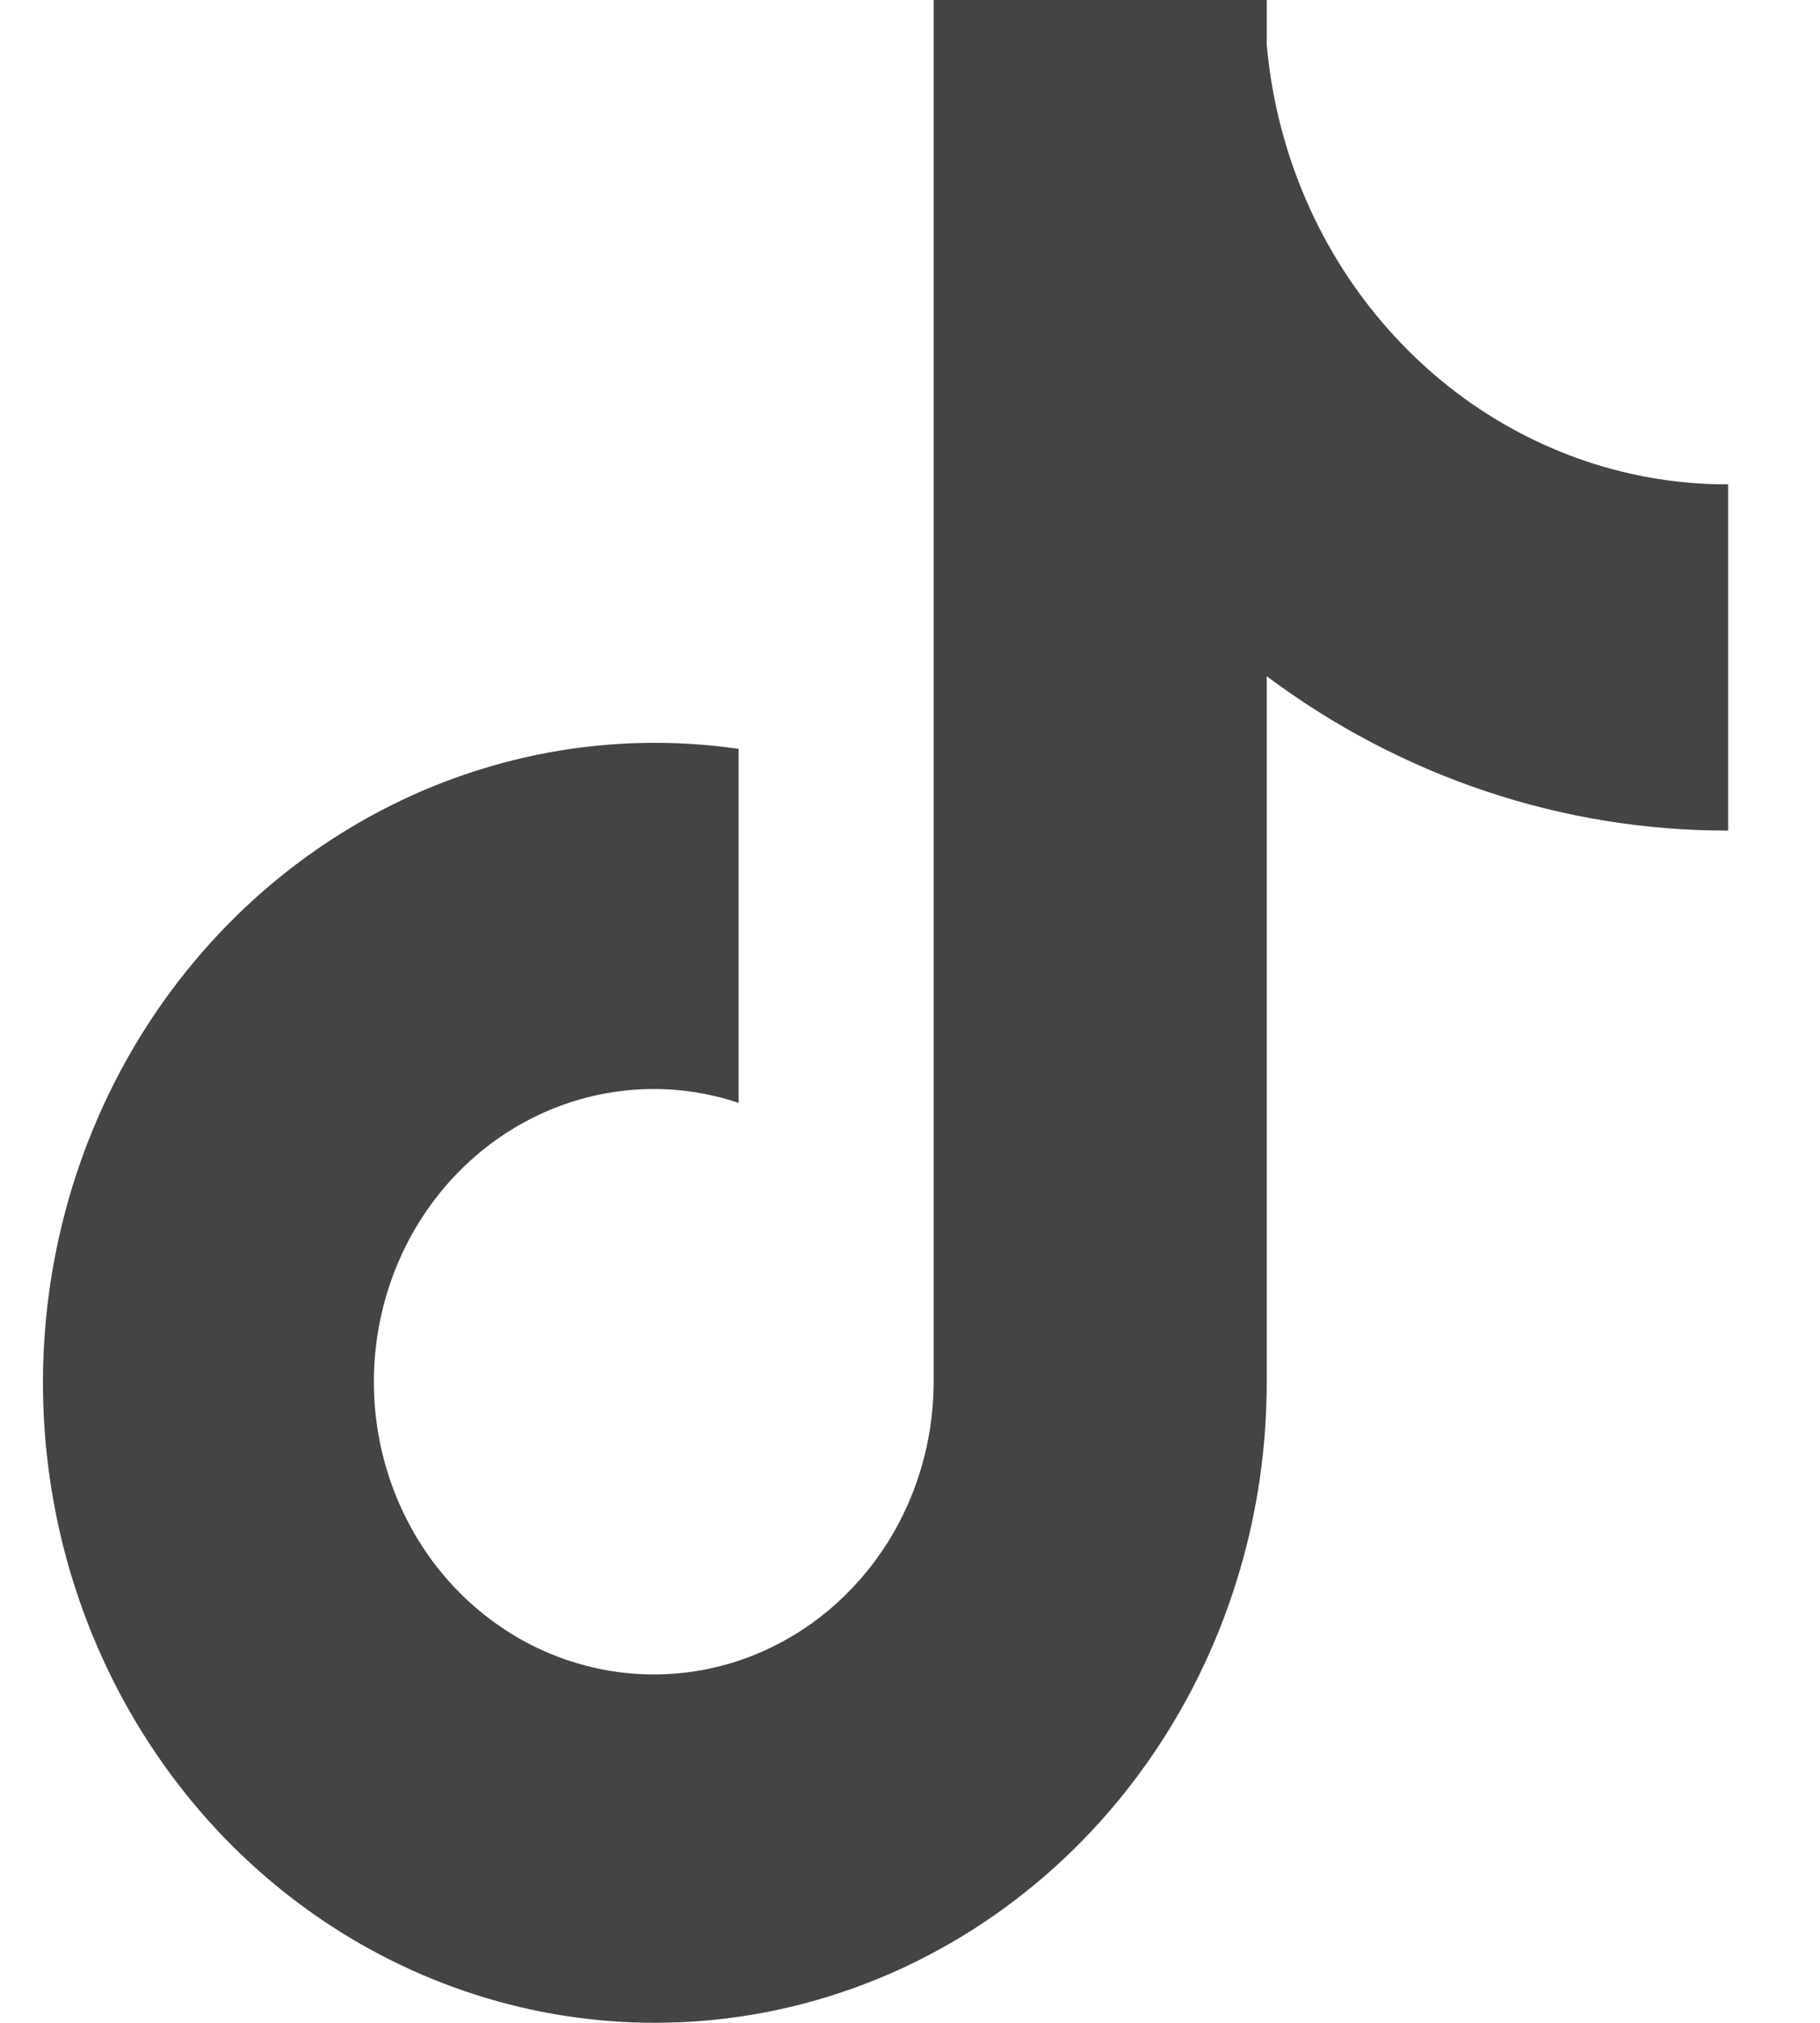 <svg width="18" height="20" viewBox="0 0 18 20" fill="none" xmlns="http://www.w3.org/2000/svg">
<path d="M16.133 4.685C15.178 4.472 14.313 3.945 13.665 3.181C13.016 2.418 12.618 1.458 12.528 0.441V0H9.234V13.67C9.232 14.275 9.049 14.865 8.71 15.355C8.371 15.846 7.894 16.213 7.345 16.406C6.796 16.598 6.204 16.605 5.651 16.427C5.098 16.25 4.612 15.895 4.261 15.413C3.906 14.923 3.708 14.328 3.698 13.713C3.688 13.098 3.865 12.495 4.204 11.993C4.543 11.49 5.027 11.114 5.584 10.918C6.142 10.722 6.744 10.717 7.305 10.904V7.404C6.055 7.223 4.782 7.456 3.665 8.069C2.548 8.682 1.642 9.644 1.073 10.822C0.505 12 0.303 13.335 0.496 14.639C0.688 15.942 1.266 17.151 2.147 18.095C2.988 18.994 4.066 19.611 5.244 19.867C6.422 20.123 7.646 20.007 8.76 19.532C9.874 19.057 10.827 18.246 11.498 17.202C12.169 16.159 12.528 14.929 12.528 13.671V6.686C13.859 7.681 15.455 8.215 17.091 8.212V4.789C16.769 4.79 16.448 4.755 16.133 4.685Z" fill="#444444"/>
</svg>

